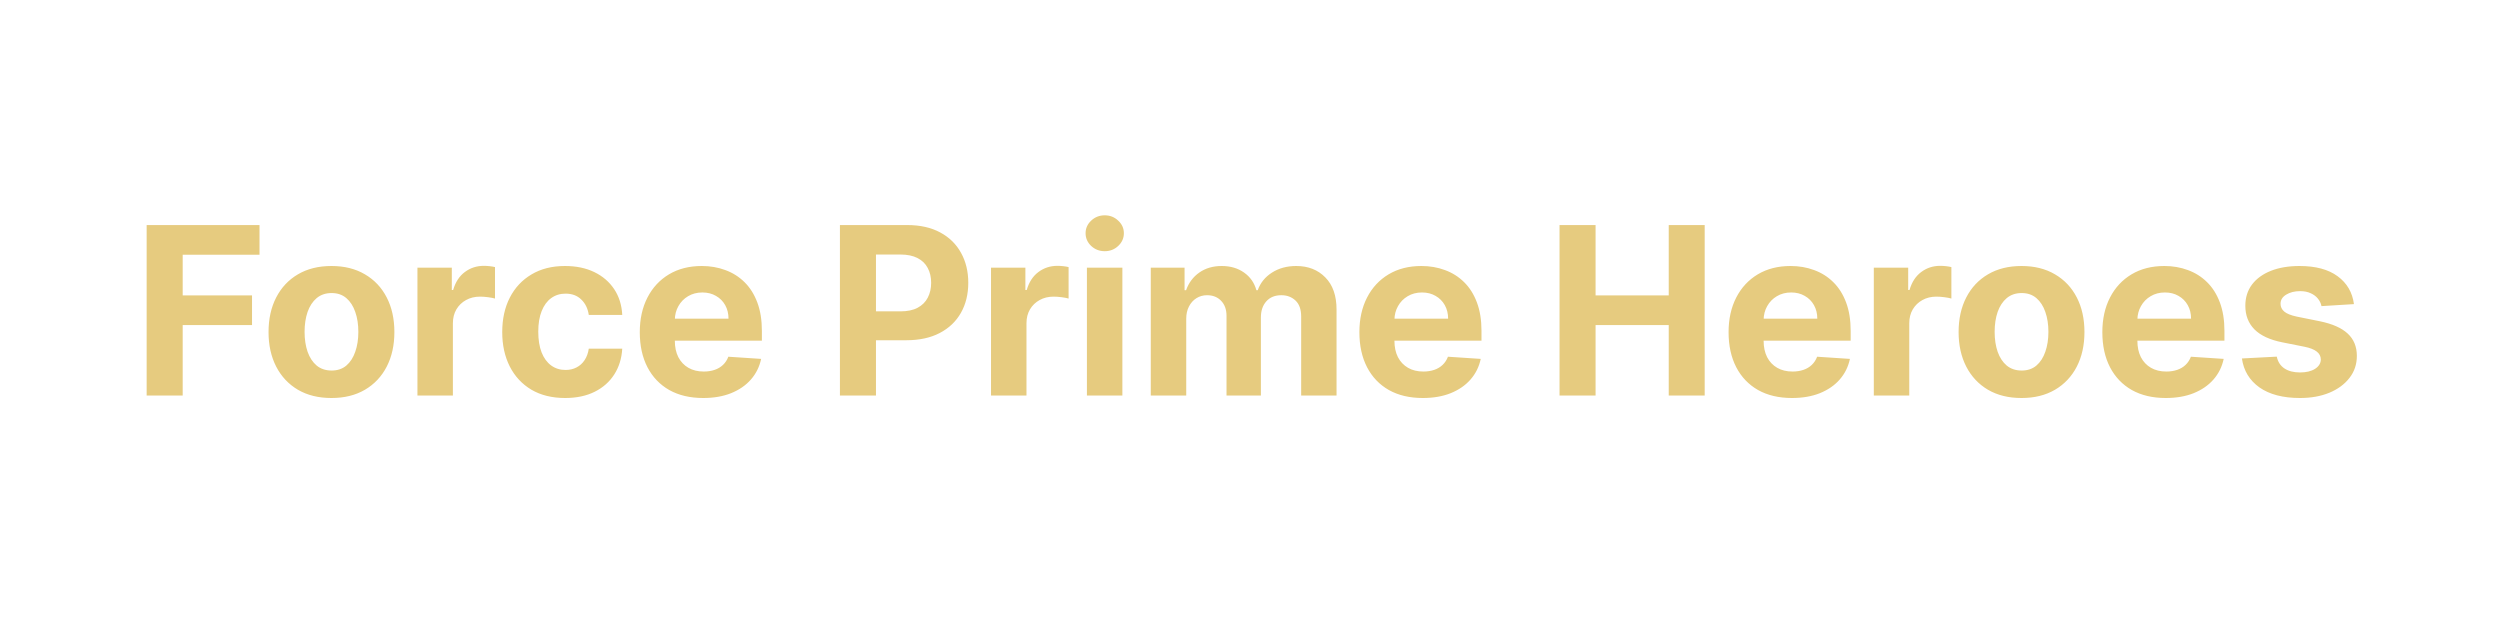 <svg width="512" height="128" viewBox="0 0 512 128" fill="none" xmlns="http://www.w3.org/2000/svg">
<path d="M30.034 81V46.091H53.148V52.176H37.415V60.494H51.614V66.579H37.415V81H30.034ZM67.883 81.511C65.236 81.511 62.946 80.949 61.014 79.824C59.094 78.688 57.611 77.108 56.565 75.085C55.52 73.051 54.997 70.693 54.997 68.011C54.997 65.307 55.52 62.943 56.565 60.92C57.611 58.886 59.094 57.307 61.014 56.182C62.946 55.045 65.236 54.477 67.883 54.477C70.531 54.477 72.815 55.045 74.736 56.182C76.668 57.307 78.156 58.886 79.202 60.92C80.247 62.943 80.77 65.307 80.77 68.011C80.77 70.693 80.247 73.051 79.202 75.085C78.156 77.108 76.668 78.688 74.736 79.824C72.815 80.949 70.531 81.511 67.883 81.511ZM67.918 75.886C69.122 75.886 70.128 75.546 70.935 74.864C71.742 74.171 72.349 73.227 72.758 72.034C73.179 70.841 73.389 69.483 73.389 67.96C73.389 66.438 73.179 65.079 72.758 63.886C72.349 62.693 71.742 61.75 70.935 61.057C70.128 60.364 69.122 60.017 67.918 60.017C66.702 60.017 65.679 60.364 64.849 61.057C64.031 61.75 63.412 62.693 62.992 63.886C62.582 65.079 62.378 66.438 62.378 67.96C62.378 69.483 62.582 70.841 62.992 72.034C63.412 73.227 64.031 74.171 64.849 74.864C65.679 75.546 66.702 75.886 67.918 75.886ZM85.492 81V54.818H92.531V59.386H92.804C93.281 57.761 94.082 56.534 95.207 55.705C96.332 54.864 97.628 54.443 99.094 54.443C99.457 54.443 99.849 54.466 100.27 54.511C100.69 54.557 101.06 54.619 101.378 54.699V61.142C101.037 61.04 100.565 60.949 99.963 60.869C99.361 60.79 98.81 60.75 98.31 60.75C97.242 60.75 96.287 60.983 95.446 61.449C94.617 61.903 93.957 62.54 93.469 63.358C92.992 64.176 92.753 65.119 92.753 66.188V81H85.492ZM115.743 81.511C113.061 81.511 110.754 80.943 108.822 79.807C106.902 78.659 105.425 77.068 104.391 75.034C103.368 73 102.857 70.659 102.857 68.011C102.857 65.329 103.374 62.977 104.408 60.955C105.453 58.92 106.936 57.335 108.857 56.199C110.777 55.051 113.061 54.477 115.709 54.477C117.993 54.477 119.993 54.892 121.709 55.722C123.425 56.551 124.783 57.716 125.783 59.216C126.783 60.716 127.334 62.477 127.436 64.5H120.584C120.391 63.193 119.879 62.142 119.05 61.347C118.232 60.54 117.158 60.136 115.828 60.136C114.703 60.136 113.72 60.443 112.879 61.057C112.05 61.659 111.402 62.54 110.936 63.699C110.47 64.858 110.237 66.261 110.237 67.909C110.237 69.579 110.464 71 110.919 72.171C111.385 73.341 112.038 74.233 112.879 74.847C113.72 75.46 114.703 75.767 115.828 75.767C116.658 75.767 117.402 75.597 118.061 75.256C118.732 74.915 119.283 74.421 119.714 73.773C120.158 73.114 120.447 72.324 120.584 71.403H127.436C127.322 73.403 126.777 75.165 125.8 76.688C124.834 78.199 123.499 79.381 121.794 80.233C120.089 81.085 118.072 81.511 115.743 81.511ZM144.017 81.511C141.324 81.511 139.006 80.966 137.062 79.875C135.131 78.773 133.642 77.216 132.597 75.204C131.551 73.182 131.028 70.79 131.028 68.028C131.028 65.335 131.551 62.972 132.597 60.938C133.642 58.903 135.114 57.318 137.011 56.182C138.92 55.045 141.159 54.477 143.727 54.477C145.455 54.477 147.063 54.756 148.551 55.312C150.051 55.858 151.358 56.682 152.472 57.784C153.597 58.886 154.472 60.273 155.097 61.943C155.722 63.602 156.034 65.546 156.034 67.773V69.767H133.926V65.267H149.199C149.199 64.222 148.972 63.295 148.517 62.489C148.063 61.682 147.432 61.051 146.625 60.597C145.83 60.131 144.903 59.898 143.847 59.898C142.744 59.898 141.767 60.153 140.915 60.665C140.074 61.165 139.415 61.841 138.938 62.693C138.46 63.534 138.216 64.472 138.205 65.506V69.784C138.205 71.079 138.443 72.199 138.92 73.142C139.409 74.085 140.097 74.812 140.983 75.324C141.869 75.835 142.92 76.091 144.136 76.091C144.943 76.091 145.682 75.977 146.352 75.75C147.023 75.523 147.597 75.182 148.074 74.727C148.551 74.273 148.915 73.716 149.165 73.057L155.881 73.5C155.54 75.114 154.841 76.523 153.784 77.727C152.739 78.921 151.386 79.852 149.727 80.523C148.08 81.182 146.176 81.511 144.017 81.511ZM172.018 81V46.091H185.791C188.439 46.091 190.695 46.597 192.558 47.608C194.422 48.608 195.842 50 196.82 51.784C197.808 53.557 198.303 55.602 198.303 57.92C198.303 60.239 197.803 62.284 196.803 64.057C195.803 65.829 194.354 67.21 192.456 68.199C190.57 69.188 188.286 69.682 185.604 69.682H176.825V63.767H184.411C185.831 63.767 187.001 63.523 187.922 63.034C188.854 62.534 189.547 61.847 190.001 60.972C190.467 60.085 190.7 59.068 190.7 57.92C190.7 56.761 190.467 55.75 190.001 54.886C189.547 54.011 188.854 53.335 187.922 52.858C186.99 52.369 185.808 52.125 184.376 52.125H179.399V81H172.018ZM202.96 81V54.818H210V59.386H210.273C210.75 57.761 211.551 56.534 212.676 55.705C213.801 54.864 215.097 54.443 216.562 54.443C216.926 54.443 217.318 54.466 217.739 54.511C218.159 54.557 218.528 54.619 218.847 54.699V61.142C218.506 61.04 218.034 60.949 217.432 60.869C216.83 60.79 216.278 60.75 215.778 60.75C214.71 60.75 213.756 60.983 212.915 61.449C212.085 61.903 211.426 62.54 210.938 63.358C210.46 64.176 210.222 65.119 210.222 66.188V81H202.96ZM222.601 81V54.818H229.862V81H222.601ZM226.249 51.443C225.169 51.443 224.243 51.085 223.47 50.369C222.709 49.642 222.328 48.773 222.328 47.761C222.328 46.761 222.709 45.903 223.47 45.188C224.243 44.46 225.169 44.097 226.249 44.097C227.328 44.097 228.249 44.46 229.01 45.188C229.783 45.903 230.169 46.761 230.169 47.761C230.169 48.773 229.783 49.642 229.01 50.369C228.249 51.085 227.328 51.443 226.249 51.443ZM235.679 81V54.818H242.599V59.438H242.906C243.452 57.903 244.361 56.693 245.634 55.807C246.906 54.92 248.429 54.477 250.202 54.477C251.997 54.477 253.526 54.926 254.787 55.824C256.048 56.71 256.889 57.915 257.31 59.438H257.582C258.116 57.938 259.082 56.739 260.48 55.841C261.889 54.932 263.554 54.477 265.474 54.477C267.918 54.477 269.901 55.256 271.423 56.812C272.957 58.358 273.724 60.551 273.724 63.392V81H266.48V64.824C266.48 63.369 266.094 62.278 265.321 61.551C264.548 60.824 263.582 60.46 262.423 60.46C261.105 60.46 260.077 60.881 259.338 61.722C258.599 62.551 258.23 63.648 258.23 65.011V81H251.19V64.671C251.19 63.386 250.821 62.364 250.082 61.602C249.355 60.841 248.395 60.46 247.202 60.46C246.395 60.46 245.668 60.665 245.02 61.074C244.384 61.472 243.878 62.034 243.503 62.761C243.128 63.477 242.94 64.318 242.94 65.284V81H235.679ZM291.392 81.511C288.699 81.511 286.381 80.966 284.438 79.875C282.506 78.773 281.017 77.216 279.972 75.204C278.926 73.182 278.403 70.79 278.403 68.028C278.403 65.335 278.926 62.972 279.972 60.938C281.017 58.903 282.489 57.318 284.386 56.182C286.295 55.045 288.534 54.477 291.102 54.477C292.83 54.477 294.438 54.756 295.926 55.312C297.426 55.858 298.733 56.682 299.847 57.784C300.972 58.886 301.847 60.273 302.472 61.943C303.097 63.602 303.409 65.546 303.409 67.773V69.767H281.301V65.267H296.574C296.574 64.222 296.347 63.295 295.892 62.489C295.438 61.682 294.807 61.051 294 60.597C293.205 60.131 292.278 59.898 291.222 59.898C290.119 59.898 289.142 60.153 288.29 60.665C287.449 61.165 286.79 61.841 286.312 62.693C285.835 63.534 285.591 64.472 285.58 65.506V69.784C285.58 71.079 285.818 72.199 286.295 73.142C286.784 74.085 287.472 74.812 288.358 75.324C289.244 75.835 290.295 76.091 291.511 76.091C292.318 76.091 293.057 75.977 293.727 75.75C294.398 75.523 294.972 75.182 295.449 74.727C295.926 74.273 296.29 73.716 296.54 73.057L303.256 73.5C302.915 75.114 302.216 76.523 301.159 77.727C300.114 78.921 298.761 79.852 297.102 80.523C295.455 81.182 293.551 81.511 291.392 81.511ZM319.393 81V46.091H326.774V60.494H341.757V46.091H349.121V81H341.757V66.579H326.774V81H319.393ZM367.001 81.511C364.308 81.511 361.99 80.966 360.047 79.875C358.115 78.773 356.626 77.216 355.581 75.204C354.536 73.182 354.013 70.79 354.013 68.028C354.013 65.335 354.536 62.972 355.581 60.938C356.626 58.903 358.098 57.318 359.996 56.182C361.905 55.045 364.143 54.477 366.712 54.477C368.439 54.477 370.047 54.756 371.536 55.312C373.036 55.858 374.342 56.682 375.456 57.784C376.581 58.886 377.456 60.273 378.081 61.943C378.706 63.602 379.018 65.546 379.018 67.773V69.767H356.911V65.267H372.183C372.183 64.222 371.956 63.295 371.501 62.489C371.047 61.682 370.416 61.051 369.609 60.597C368.814 60.131 367.888 59.898 366.831 59.898C365.729 59.898 364.751 60.153 363.899 60.665C363.058 61.165 362.399 61.841 361.922 62.693C361.445 63.534 361.2 64.472 361.189 65.506V69.784C361.189 71.079 361.428 72.199 361.905 73.142C362.393 74.085 363.081 74.812 363.967 75.324C364.854 75.835 365.905 76.091 367.121 76.091C367.928 76.091 368.666 75.977 369.337 75.75C370.007 75.523 370.581 75.182 371.058 74.727C371.536 74.273 371.899 73.716 372.149 73.057L378.865 73.5C378.524 75.114 377.825 76.523 376.768 77.727C375.723 78.921 374.371 79.852 372.712 80.523C371.064 81.182 369.161 81.511 367.001 81.511ZM383.757 81V54.818H390.797V59.386H391.07C391.547 57.761 392.348 56.534 393.473 55.705C394.598 54.864 395.893 54.443 397.359 54.443C397.723 54.443 398.115 54.466 398.536 54.511C398.956 54.557 399.325 54.619 399.643 54.699V61.142C399.303 61.04 398.831 60.949 398.229 60.869C397.626 60.79 397.075 60.75 396.575 60.75C395.507 60.75 394.553 60.983 393.712 61.449C392.882 61.903 392.223 62.54 391.734 63.358C391.257 64.176 391.018 65.119 391.018 66.188V81H383.757ZM414.009 81.511C411.361 81.511 409.071 80.949 407.139 79.824C405.219 78.688 403.736 77.108 402.69 75.085C401.645 73.051 401.122 70.693 401.122 68.011C401.122 65.307 401.645 62.943 402.69 60.92C403.736 58.886 405.219 57.307 407.139 56.182C409.071 55.045 411.361 54.477 414.009 54.477C416.656 54.477 418.94 55.045 420.861 56.182C422.793 57.307 424.281 58.886 425.327 60.92C426.372 62.943 426.895 65.307 426.895 68.011C426.895 70.693 426.372 73.051 425.327 75.085C424.281 77.108 422.793 78.688 420.861 79.824C418.94 80.949 416.656 81.511 414.009 81.511ZM414.043 75.886C415.247 75.886 416.253 75.546 417.06 74.864C417.866 74.171 418.474 73.227 418.884 72.034C419.304 70.841 419.514 69.483 419.514 67.96C419.514 66.438 419.304 65.079 418.884 63.886C418.474 62.693 417.866 61.75 417.06 61.057C416.253 60.364 415.247 60.017 414.043 60.017C412.827 60.017 411.804 60.364 410.974 61.057C410.156 61.75 409.537 62.693 409.116 63.886C408.707 65.079 408.503 66.438 408.503 67.96C408.503 69.483 408.707 70.841 409.116 72.034C409.537 73.227 410.156 74.171 410.974 74.864C411.804 75.546 412.827 75.886 414.043 75.886ZM443.548 81.511C440.855 81.511 438.537 80.966 436.594 79.875C434.662 78.773 433.173 77.216 432.128 75.204C431.082 73.182 430.56 70.79 430.56 68.028C430.56 65.335 431.082 62.972 432.128 60.938C433.173 58.903 434.645 57.318 436.543 56.182C438.452 55.045 440.69 54.477 443.259 54.477C444.986 54.477 446.594 54.756 448.082 55.312C449.582 55.858 450.889 56.682 452.003 57.784C453.128 58.886 454.003 60.273 454.628 61.943C455.253 63.602 455.565 65.546 455.565 67.773V69.767H433.457V65.267H448.73C448.73 64.222 448.503 63.295 448.048 62.489C447.594 61.682 446.963 61.051 446.156 60.597C445.361 60.131 444.435 59.898 443.378 59.898C442.276 59.898 441.298 60.153 440.446 60.665C439.605 61.165 438.946 61.841 438.469 62.693C437.991 63.534 437.747 64.472 437.736 65.506V69.784C437.736 71.079 437.974 72.199 438.452 73.142C438.94 74.085 439.628 74.812 440.514 75.324C441.401 75.835 442.452 76.091 443.668 76.091C444.474 76.091 445.213 75.977 445.884 75.75C446.554 75.523 447.128 75.182 447.605 74.727C448.082 74.273 448.446 73.716 448.696 73.057L455.412 73.5C455.071 75.114 454.372 76.523 453.315 77.727C452.27 78.921 450.918 79.852 449.259 80.523C447.611 81.182 445.707 81.511 443.548 81.511ZM482.088 62.284L475.44 62.693C475.327 62.125 475.082 61.614 474.707 61.159C474.332 60.693 473.838 60.324 473.224 60.051C472.622 59.767 471.901 59.625 471.06 59.625C469.935 59.625 468.986 59.864 468.213 60.341C467.44 60.807 467.054 61.432 467.054 62.216C467.054 62.841 467.304 63.369 467.804 63.801C468.304 64.233 469.162 64.579 470.378 64.841L475.116 65.796C477.662 66.318 479.56 67.159 480.81 68.318C482.06 69.477 482.685 71 482.685 72.886C482.685 74.602 482.179 76.108 481.168 77.403C480.168 78.699 478.793 79.71 477.043 80.438C475.304 81.153 473.298 81.511 471.026 81.511C467.56 81.511 464.798 80.79 462.741 79.347C460.696 77.892 459.497 75.915 459.145 73.415L466.287 73.04C466.503 74.097 467.026 74.903 467.855 75.46C468.685 76.006 469.747 76.278 471.043 76.278C472.315 76.278 473.338 76.034 474.111 75.546C474.895 75.046 475.293 74.403 475.304 73.619C475.293 72.96 475.014 72.421 474.469 72C473.923 71.568 473.082 71.239 471.946 71.011L467.412 70.108C464.855 69.597 462.952 68.71 461.702 67.449C460.463 66.188 459.844 64.579 459.844 62.625C459.844 60.943 460.298 59.494 461.207 58.278C462.128 57.062 463.418 56.125 465.077 55.466C466.747 54.807 468.702 54.477 470.94 54.477C474.247 54.477 476.849 55.176 478.747 56.574C480.656 57.972 481.77 59.875 482.088 62.284Z" fill="#E6CB7F"/>
</svg>
